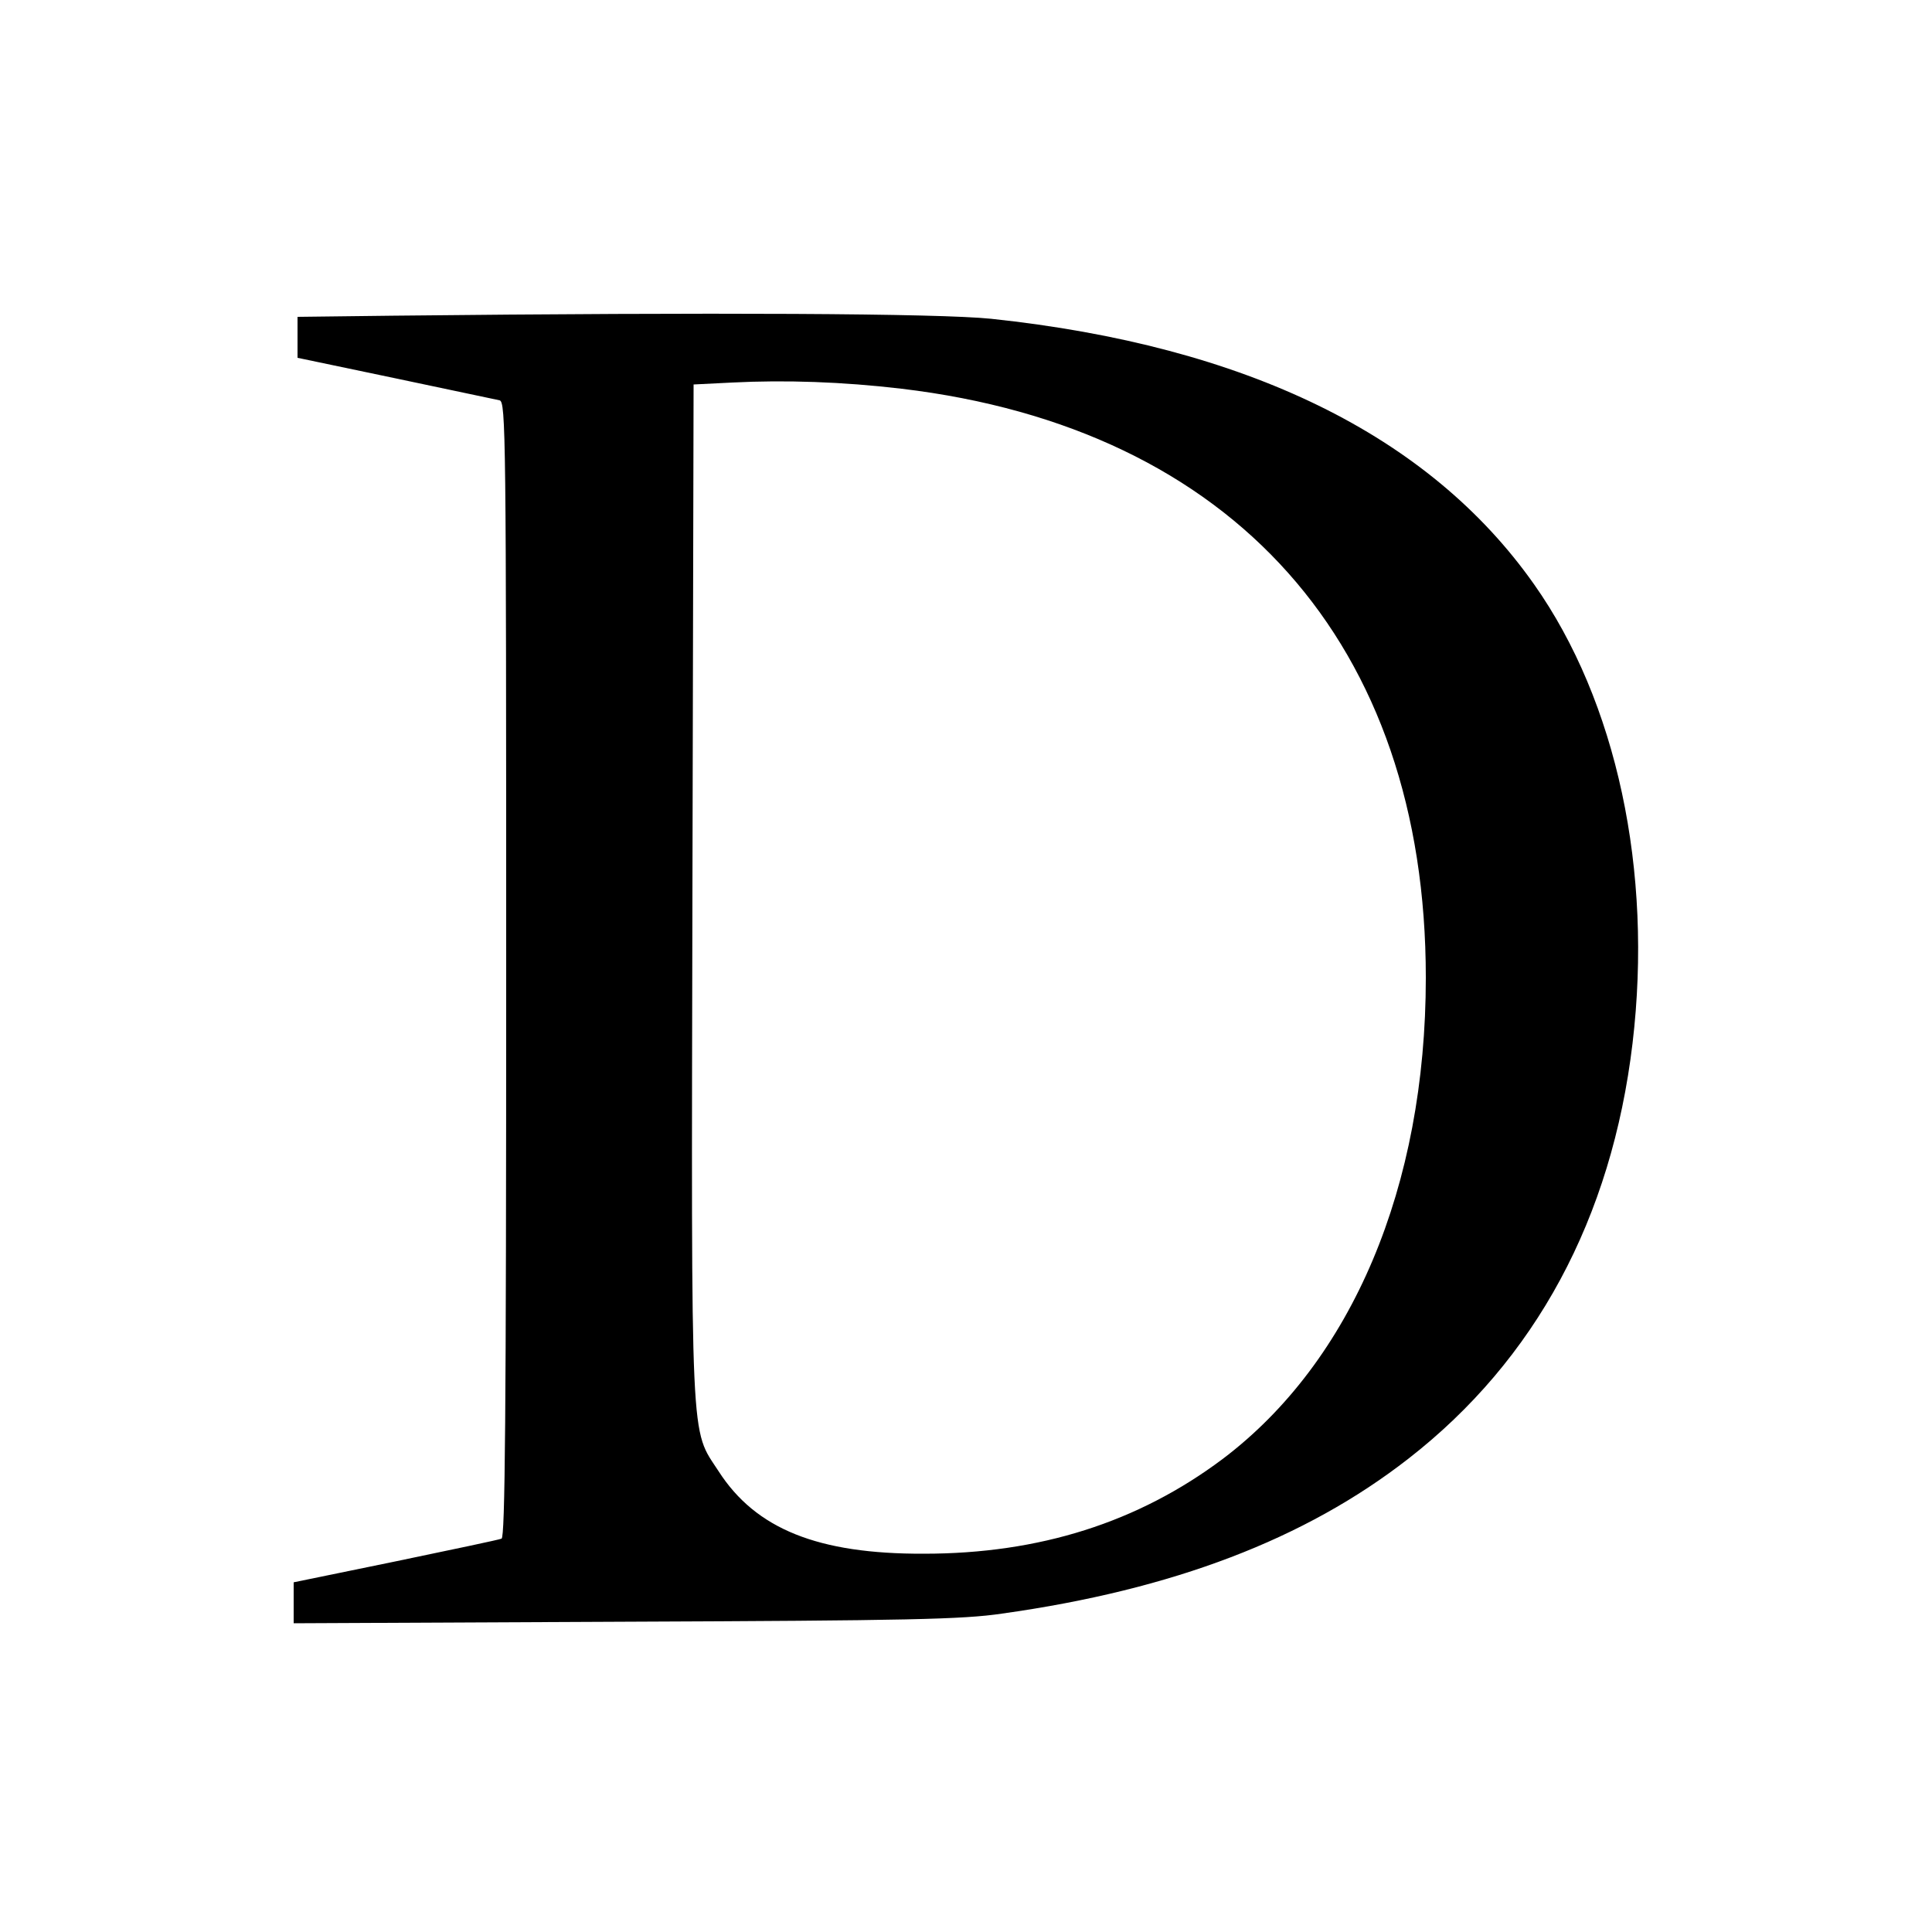 <?xml version="1.0" standalone="no"?>
<!DOCTYPE svg PUBLIC "-//W3C//DTD SVG 20010904//EN"
 "http://www.w3.org/TR/2001/REC-SVG-20010904/DTD/svg10.dtd">
<svg version="1.0" xmlns="http://www.w3.org/2000/svg"
 width="500pt" height="500pt" viewBox="0 0 500 500"
 preserveAspectRatio="xMidYMid meet">
<g transform="translate(0,500) scale(0.1,-0.1)"
fill="#000000" stroke="none">
<path d="M1018 4183 l-248 -3 0 -53 0 -53 253 -53 c138 -29 260 -55 270 -57
16 -5 17 -84 17 -1474 0 -1165 -3 -1469 -12 -1472 -7 -3 -131 -29 -275 -59
l-263 -54 0 -53 0 -53 858 4 c732 3 874 6 975 21 443 62 785 193 1052 401 329
256 526 622 580 1075 53 446 -41 885 -255 1188 -272 386 -745 617 -1405 687
-136 14 -712 17 -1547 8z m1315 -189 c859 -102 1357 -661 1357 -1524 0 -541
-191 -993 -526 -1246 -219 -164 -474 -245 -773 -245 -274 -1 -435 64 -531 213
-74 114 -71 37 -68 1503 l3 1310 100 5 c137 7 286 2 438 -16z"/>
</g>
</svg>
